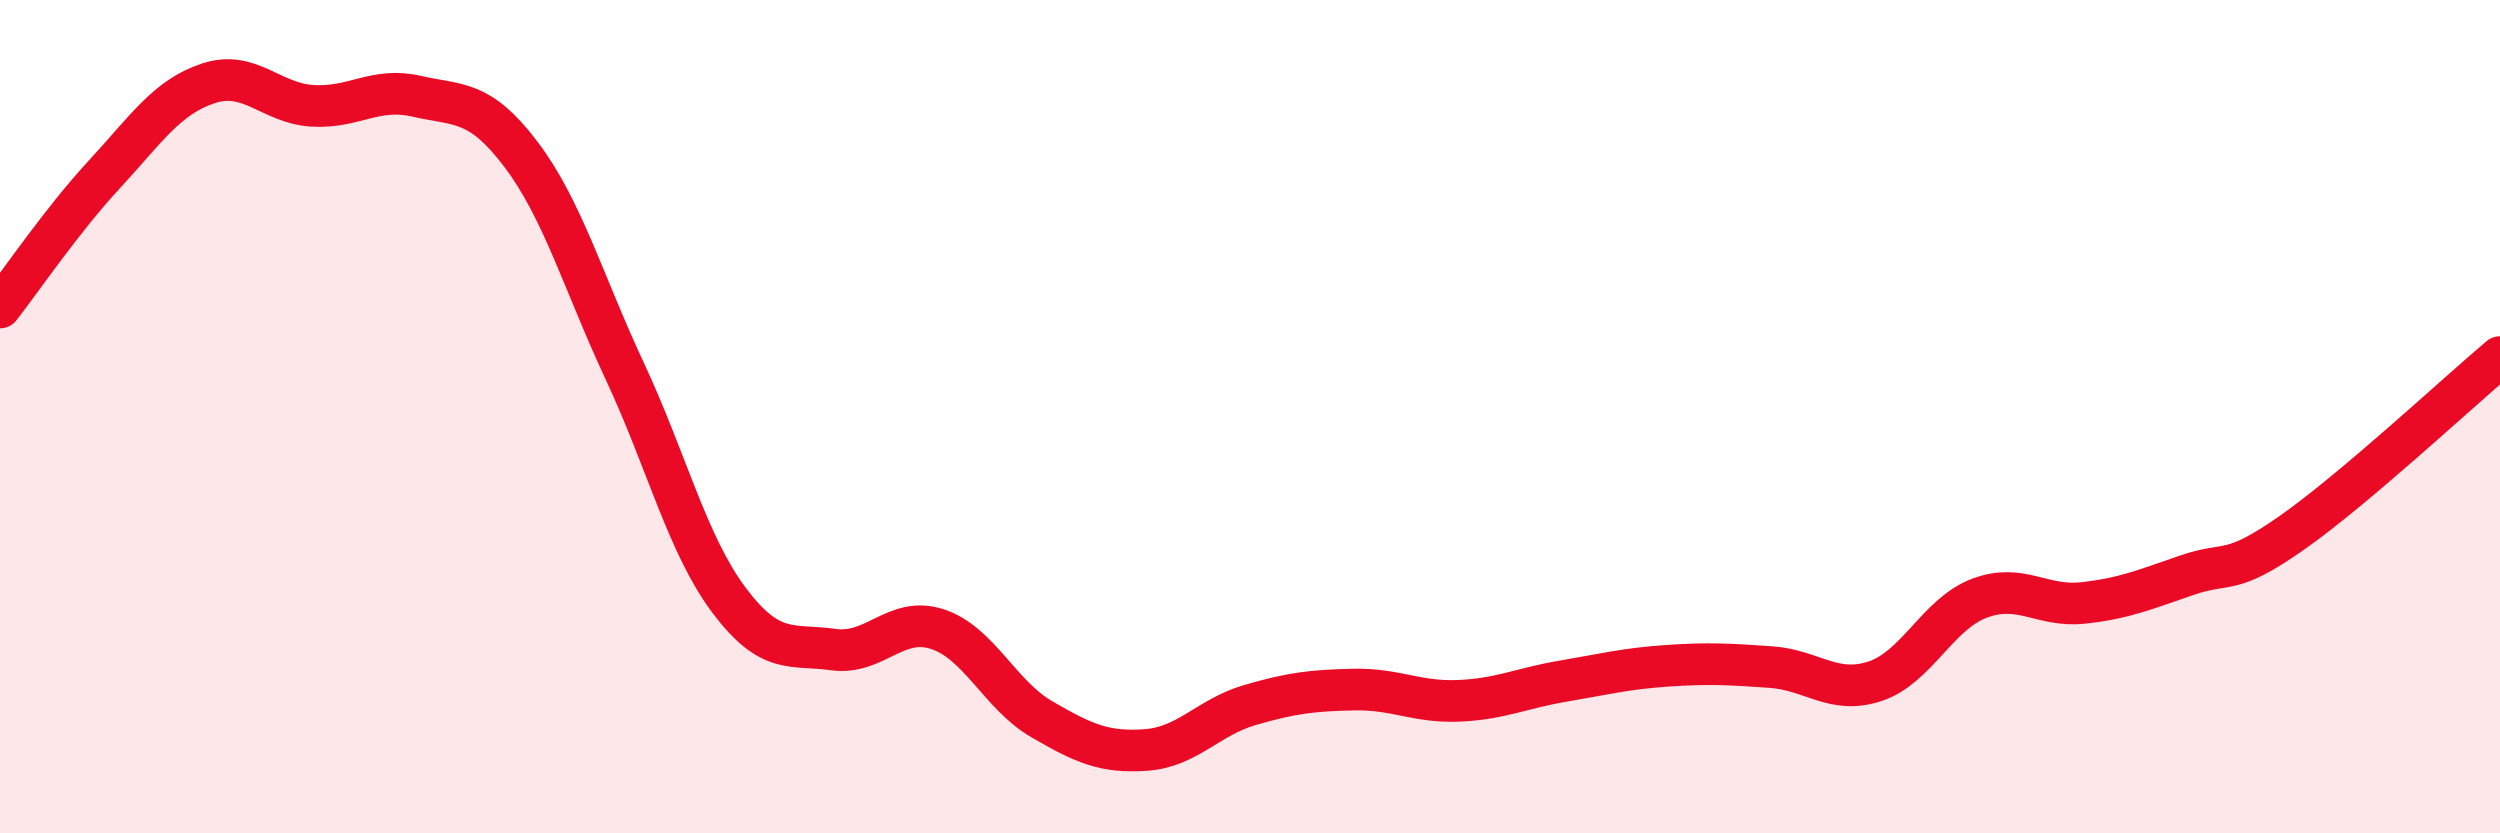 
    <svg width="60" height="20" viewBox="0 0 60 20" xmlns="http://www.w3.org/2000/svg">
      <path
        d="M 0,7.38 C 0.5,6.74 1.5,5.27 2.5,4.19 C 3.5,3.11 4,2.33 5,2 C 6,1.67 6.5,2.48 7.5,2.54 C 8.5,2.6 9,2.08 10,2.31 C 11,2.54 11.5,2.38 12.5,3.7 C 13.5,5.02 14,6.78 15,8.92 C 16,11.06 16.5,13.08 17.5,14.41 C 18.5,15.74 19,15.45 20,15.59 C 21,15.73 21.5,14.77 22.5,15.1 C 23.5,15.43 24,16.68 25,17.26 C 26,17.84 26.5,18.07 27.5,18 C 28.5,17.93 29,17.21 30,16.92 C 31,16.63 31.5,16.57 32.5,16.55 C 33.5,16.53 34,16.86 35,16.82 C 36,16.78 36.5,16.52 37.5,16.35 C 38.5,16.18 39,16.05 40,15.98 C 41,15.91 41.5,15.94 42.5,16.01 C 43.5,16.08 44,16.68 45,16.35 C 46,16.02 46.5,14.74 47.5,14.36 C 48.5,13.98 49,14.58 50,14.47 C 51,14.36 51.5,14.14 52.5,13.8 C 53.5,13.46 53.5,13.84 55,12.79 C 56.5,11.74 59,9.41 60,8.57L60 20L0 20Z"
        fill="#EB0A25"
        opacity="0.1"
        stroke-linecap="round"
        stroke-linejoin="round"
      />
      <path
        d="M 0,7.38 C 0.5,6.74 1.5,5.27 2.5,4.19 C 3.5,3.11 4,2.33 5,2 C 6,1.67 6.5,2.48 7.5,2.54 C 8.5,2.6 9,2.08 10,2.31 C 11,2.54 11.5,2.38 12.5,3.7 C 13.5,5.02 14,6.78 15,8.92 C 16,11.06 16.5,13.08 17.5,14.41 C 18.5,15.74 19,15.45 20,15.59 C 21,15.73 21.5,14.77 22.5,15.1 C 23.5,15.43 24,16.68 25,17.26 C 26,17.84 26.5,18.07 27.5,18 C 28.5,17.93 29,17.21 30,16.92 C 31,16.63 31.5,16.57 32.5,16.55 C 33.5,16.53 34,16.86 35,16.82 C 36,16.78 36.5,16.52 37.5,16.35 C 38.5,16.18 39,16.05 40,15.98 C 41,15.91 41.5,15.94 42.5,16.01 C 43.5,16.08 44,16.68 45,16.35 C 46,16.02 46.5,14.74 47.5,14.36 C 48.5,13.98 49,14.58 50,14.47 C 51,14.36 51.5,14.14 52.5,13.8 C 53.5,13.46 53.5,13.84 55,12.79 C 56.5,11.74 59,9.41 60,8.57"
        stroke="#EB0A25"
        stroke-width="1"
        fill="none"
        stroke-linecap="round"
        stroke-linejoin="round"
      />
    </svg>
  